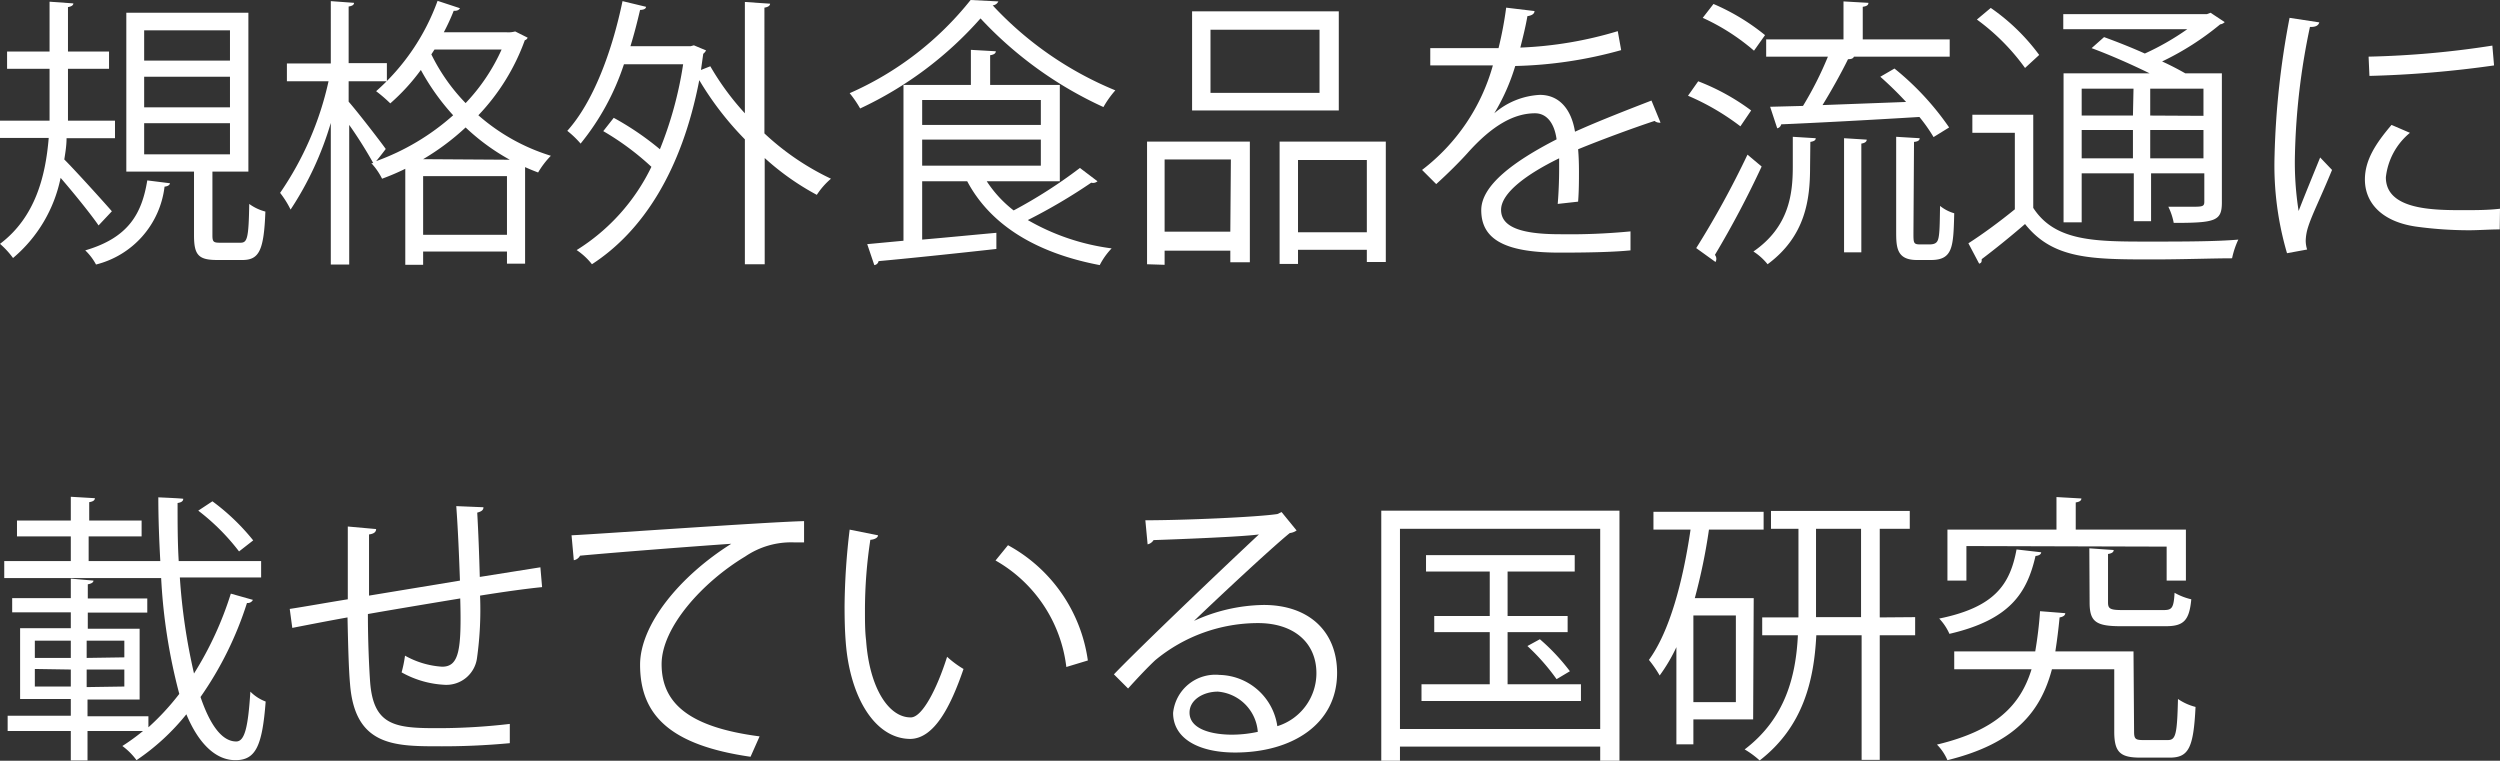 <svg xmlns="http://www.w3.org/2000/svg" viewBox="0 0 176.54 53.72"><rect x="0" y="0" width="176.54" height="53.72" fill="#333333" stroke="none"/><defs><style>.cls-1{fill:#fff;}</style></defs><g id="Layer_2" data-name="Layer 2"><g id="text_04"><g id="middle_txt15"><path class="cls-1" d="M4.7,9.76c0,.5-.08,1-.16,1.5.8.8,2.86,3.08,3.36,3.66l-.94,1c-.5-.74-1.76-2.3-2.68-3.36A10,10,0,0,1,.92,18.22a6,6,0,0,0-.92-1c2.5-1.88,3.22-4.8,3.44-7.48H0V8.52H3.5c0-.5,0-1,0-1.44V4.86h-3V3.64h3V.12L5.18.24c0,.12-.12.22-.38.26V3.64H7.7V4.86H4.8v2.2c0,.46,0,1,0,1.46H8.12V9.76ZM12,12.94c0,.12-.16.22-.38.24a6.45,6.45,0,0,1-4.84,5.5,3.92,3.92,0,0,0-.76-1c3.08-.9,4-2.62,4.38-4.94Zm3,3.68c0,.46.08.52.54.52h1.44c.48,0,.58-.3.62-2.74a3.33,3.33,0,0,0,1.14.54c-.1,2.74-.44,3.42-1.62,3.42H15.34C14,18.36,13.7,18,13.7,16.6V12.12H8.92V.9h8.62V12.12H15ZM10.18,2.14V4.28h6.06V2.14Zm0,3.28V7.58h6.06V5.42Zm0,3.28v2.2h6.06V8.7Z"/><path class="cls-1" d="M35.78,2.28a1.79,1.79,0,0,0,.6-.06l.88.44a.29.29,0,0,1-.2.18,15.1,15.1,0,0,1-3.28,5.3A14,14,0,0,0,38.9,11,6.09,6.09,0,0,0,38,12.18c-.32-.12-.62-.24-.92-.38v6.82H35.8v-.86H29.88v.94H28.62V11.92a16.83,16.83,0,0,1-1.64.7,4.69,4.69,0,0,0-.76-1.1l.14,0a30.92,30.92,0,0,0-1.7-2.7v9.86h-1.3v-10a22.73,22.73,0,0,1-2.84,6.12,6.51,6.51,0,0,0-.74-1.18A22.38,22.38,0,0,0,23.2,5.74H20.26V4.48h3.1V.08L25,.2c0,.14-.12.22-.38.26v4h2.7V5.74h-2.7V7.18c.6.68,2.24,2.8,2.62,3.34-.36.48-.56.72-.68.86A16.67,16.67,0,0,0,32,8.14a16.31,16.31,0,0,1-2.28-3.2A14.49,14.49,0,0,1,27.56,7.3a10.09,10.09,0,0,0-1-.86A15.57,15.57,0,0,0,30.9.06l1.58.52c-.06.12-.2.2-.44.18a14.86,14.86,0,0,1-.7,1.52Zm.22,9A15.15,15.15,0,0,1,32.88,9a17.26,17.26,0,0,1-3,2.24Zm-6.12,5.3H35.8V12.44H29.88Zm.8-13.08-.22.34a13.36,13.36,0,0,0,2.42,3.44,13.5,13.5,0,0,0,2.54-3.78Z"/><path class="cls-1" d="M54.38.26c0,.14-.14.24-.4.28V9.42a18.32,18.32,0,0,0,4.7,3.2,5.28,5.28,0,0,0-1,1.14A18.3,18.3,0,0,1,54,11.16v7.5H52.6V9.84a22,22,0,0,1-3.22-4.18c-1.24,6.42-4,10.68-7.58,13a4.61,4.61,0,0,0-1.08-1A14.17,14.17,0,0,0,46,11.78a19,19,0,0,0-3.4-2.52l.74-.94a20.29,20.29,0,0,1,3.26,2.22,26.65,26.65,0,0,0,1.64-6H44.06A17.53,17.53,0,0,1,41,10.14a6.72,6.72,0,0,0-.94-.9c1.8-2,3.14-5.5,3.9-9.16l1.66.4c0,.14-.18.22-.42.22-.2.86-.42,1.72-.68,2.56h4.26L49,3.2l.86.36a.76.76,0,0,1-.2.24L49.5,4.94l.66-.26A18.71,18.71,0,0,0,52.6,8V.14Z"/><path class="cls-1" d="M70.5.1a.49.49,0,0,1-.4.28,24.54,24.54,0,0,0,8.66,6,7,7,0,0,0-.84,1.18A27.39,27.39,0,0,1,69.24,1.3a26,26,0,0,1-8.5,6.36A7.74,7.74,0,0,0,60,6.58,22.44,22.44,0,0,0,68.54,0Zm-.82,12.7a8.42,8.42,0,0,0,1.9,2.06,34.34,34.34,0,0,0,4.68-3l1.24.94a.47.47,0,0,1-.44.1,39.6,39.6,0,0,1-4.48,2.64,15.89,15.89,0,0,0,5.92,2,4.88,4.88,0,0,0-.84,1.18C73.34,17.9,70,16,68.3,12.8H65.12v4.12c1.64-.14,3.46-.32,5.24-.48v1.14c-3.06.34-6.34.68-8.32.86a.34.34,0,0,1-.3.28l-.5-1.48L63.8,17V6h4.76V3.52l1.76.1c0,.14-.12.24-.4.28V6h4.92V12.8ZM73.5,7.06H65.12V8.82H73.5Zm-8.38,2.8V11.7H73.5V9.86Z"/><path class="cls-1" d="M81,18.66V10h7.26v8.52H86.88v-.82H82.24v1Zm5.92-7.4H82.24v5.1h4.64ZM94.54.8v7H84.18V.8ZM93.18,6.56V2.1h-7.7V6.56ZM90.36,10h7.5V18.5H96.52v-.86H91.66v1h-1.3Zm1.3,6.4h4.86v-5.1H91.66Z"/><path class="cls-1" d="M117.26,8.66a.28.28,0,0,1-.12,0,.51.51,0,0,1-.3-.12c-1.52.5-3.74,1.32-5.4,2q.06.69.06,1.56c0,.64,0,1.36-.06,2.14L110,14.4c.06-.72.1-1.64.1-2.42,0-.3,0-.58,0-.8-2.26,1.1-4.1,2.44-4.1,3.64s1.38,1.72,4.14,1.72a44.8,44.8,0,0,0,5-.2l0,1.34c-1.18.12-3,.16-5,.16-3.84,0-5.54-.92-5.54-3,0-1.76,2.32-3.46,5.32-5C109.76,8.66,109.2,8,108.4,8c-1.46,0-3,.82-4.78,2.82-.56.62-1.34,1.4-2.2,2.18l-1-1a14,14,0,0,0,5-7.38l-1.12,0H101V3.4c1.22,0,2.64,0,3.46,0l1.36,0a26.06,26.06,0,0,0,.54-2.86l2,.24c0,.2-.2.32-.5.36-.14.8-.32,1.5-.5,2.22a27.37,27.37,0,0,0,6.88-1.16l.24,1.34A30.18,30.18,0,0,1,107,4.66,14.55,14.55,0,0,1,105.52,8h0a5.32,5.32,0,0,1,3.22-1.3c1.36,0,2.22,1,2.48,2.6,1.68-.76,3.8-1.58,5.4-2.2Z"/><path class="cls-1" d="M119.92,5.74a15.63,15.63,0,0,1,3.74,2.06l-.76,1.12a17.2,17.2,0,0,0-3.7-2.16Zm-.14,11.78a64.1,64.1,0,0,0,3.62-6.6l1,.84a67.89,67.89,0,0,1-3.3,6.24.44.44,0,0,1,.1.28.4.4,0,0,1-.06.22ZM121,.28a15.26,15.26,0,0,1,3.64,2.2l-.78,1.1a15.07,15.07,0,0,0-3.62-2.32Zm6.82,11.54c0,2.26-.32,4.86-3,6.84a4.2,4.2,0,0,0-1-.9c2.52-1.74,2.78-4.06,2.78-6V9.66l1.62.1c0,.14-.12.22-.38.26ZM125,7.54l2.32-.06A24.58,24.58,0,0,0,129.08,4h-4.36V2.78h5.46V.1l1.76.1c0,.16-.12.24-.4.28v2.3h6.14V4h-6.76c-.06.14-.2.18-.42.18-.46.94-1.16,2.2-1.8,3.24l5.9-.22a25.28,25.28,0,0,0-1.82-1.78l1-.58A19.58,19.58,0,0,1,137.64,9l-1.1.68a11.54,11.54,0,0,0-1-1.42c-3.6.22-7.38.42-9.76.52a.36.36,0,0,1-.28.28Zm5.22,10.28V9.76l1.6.1c0,.14-.12.24-.38.28v7.68Zm4.9-1.38c0,.72,0,.82.48.82h.64c.52,0,.62-.2.68-.64s.06-1.1.08-2.08a2.79,2.79,0,0,0,1,.52c-.06,2.34-.08,3.3-1.64,3.3h-1c-1.46,0-1.46-.94-1.46-2.08V9.66l1.66.1c0,.14-.12.24-.4.26Z"/><path class="cls-1" d="M143.58,8.1v6.58c1.54,2.38,4.38,2.38,8.18,2.38,2.18,0,4.74,0,6.3-.14a6,6,0,0,0-.44,1.32c-1.36,0-3.52.08-5.52.08-4.38,0-7.12,0-9.1-2.5-1.06.92-2.16,1.8-3.06,2.48,0,.18,0,.26-.18.32L139,17.18c1-.64,2.2-1.52,3.28-2.4V9.38h-3V8.1Zm-3-7.54A14.41,14.41,0,0,1,144,3.88l-1,.92a15.22,15.22,0,0,0-3.4-3.42ZM151.8,5.18c-1.26-.62-2.8-1.3-4.1-1.78l.88-.78c.88.32,1.9.72,2.88,1.16a18.49,18.49,0,0,0,3-1.72h-8.76V1h10.14L156.1.9l1,.66a.54.54,0,0,1-.32.16,19.84,19.84,0,0,1-4.1,2.62c.62.28,1.18.58,1.64.84h2.58v9.1c0,1.32-.42,1.46-3.4,1.46a4.5,4.5,0,0,0-.38-1.14c.58,0,1.14,0,1.54,0,.86,0,1,0,1-.36v-2h-3.76v3.38h-1.22V12.24H147V15.7h-1.28V5.18Zm-1.14,1.08H147v1.9h3.62ZM147,11.18h3.62v-2H147Zm8.6-3V6.26h-3.76v1.9Zm-3.76,3h3.76v-2h-3.76Z"/><path class="cls-1" d="M163.78,1.58c-.06.22-.26.34-.66.32a48,48,0,0,0-1.06,9,22,22,0,0,0,.26,4c.38-1,1.24-3.08,1.52-3.78l.84.88c-.82,2-1.42,3.16-1.7,4.06a3.43,3.43,0,0,0-.16.94,2.12,2.12,0,0,0,.1.62l-1.42.26a22,22,0,0,1-.88-6.88,58.49,58.49,0,0,1,1.06-9.74ZM176.52,16.2c-.72,0-1.46.06-2.2.06A27.54,27.54,0,0,1,170.6,16c-2.46-.36-3.6-1.72-3.6-3.32,0-1.38.76-2.54,1.88-3.86l1.3.56a4.73,4.73,0,0,0-1.7,3.14c0,2.32,3.4,2.32,5.48,2.32.84,0,1.74,0,2.58-.1ZM167.26,4A65.29,65.29,0,0,0,176,3.22l.12,1.4a75.69,75.69,0,0,1-8.8.74Z"/><path class="cls-1" d="M12.7,40.78a42.48,42.48,0,0,0,1,6.78,24.13,24.13,0,0,0,2.6-5.64l1.56.44a.41.41,0,0,1-.42.22,24.48,24.48,0,0,1-3.28,6.64c.66,1.94,1.5,3.14,2.52,3.14.6,0,.84-1,1-3.52a3,3,0,0,0,1.08.7c-.24,3.18-.72,4.14-2.14,4.14S14,52.46,13.16,50.44a15.89,15.89,0,0,1-3.52,3.24,4.63,4.63,0,0,0-1-1,15.07,15.07,0,0,0,1.46-1.06H6.18V53.7H5V51.62H.54V50.54H5V49.36H1.42v-5H5V43.24H.86v-1H5V40.86L6.6,41c0,.12-.14.22-.4.26v1h4.2v1H6.2V44.4H9.86v5H6.18v1.18h4.3v.78A17.53,17.53,0,0,0,12.66,49a39.71,39.71,0,0,1-1.28-8.18H.3V39.62H5V37.88H1.2V36.76H5V35.08l1.7.1c0,.14-.12.24-.4.28v1.3H10v1.12H6.26v1.74h5.06c-.08-1.46-.14-3-.14-4.5,1.34.06,1.56.08,1.76.1,0,.16-.12.26-.4.3,0,1.4,0,2.76.08,4.1h5.82v1.16ZM2.46,45.24v1.22H5V45.24Zm0,2v1.24H5V47.28Zm6.32-.82V45.24H6.12v1.22Zm0,2.06V47.28H6.12v1.24ZM15,35.4a15.33,15.33,0,0,1,2.88,2.76l-1,.78A15.32,15.32,0,0,0,14,36.06Z"/><path class="cls-1" d="M34.14,35.82c0,.2-.14.3-.44.38.08,1.4.14,3,.18,4.54l4.28-.68.12,1.4c-1.2.12-2.76.34-4.38.6a24.65,24.65,0,0,1-.22,4.44,2.18,2.18,0,0,1-2.24,1.86,6.87,6.87,0,0,1-3.08-.88,8.76,8.76,0,0,0,.24-1.18,6.13,6.13,0,0,0,2.62.78c1.2,0,1.38-1.18,1.28-4.82-2.3.38-4.7.78-6.52,1.1,0,1.9.08,3.72.16,4.84.24,3,1.74,3.22,4.62,3.22a43.51,43.51,0,0,0,5.24-.3l0,1.36a51.15,51.15,0,0,1-5.12.22c-3.1,0-5.82-.08-6.16-4.38-.1-1.12-.14-2.86-.18-4.72-1.24.22-2.88.54-3.9.74L20.46,43c1.06-.16,2.72-.46,4.1-.68,0-1.74,0-3.62,0-5.14l2,.18c0,.22-.18.34-.5.38,0,1.22,0,2.82,0,4.32L32.48,41c-.06-1.7-.14-3.64-.26-5.26Z"/><path class="cls-1" d="M40.36,37.8c1.5-.06,13.82-.94,16.42-1l0,1.5c-.26,0-.5,0-.74,0a5.76,5.76,0,0,0-3.42,1c-3,1.8-5.9,5-5.9,7.6,0,2.8,2,4.46,6.92,5.1L53,53.44c-5.68-.82-7.8-2.94-7.8-6.5,0-2.82,2.78-6.24,6.44-8.54-2.12.14-8.1.6-10.68.84a.61.61,0,0,1-.44.32Z"/><path class="cls-1" d="M62,37.8c0,.18-.26.3-.54.32a32.89,32.89,0,0,0-.38,5c0,.74,0,1.46.08,2.1.24,3.4,1.62,5.46,3.16,5.44.8,0,1.84-2,2.56-4.28a7,7,0,0,0,1.16.86c-.92,2.7-2.08,4.9-3.74,4.94-2.54,0-4.3-3-4.58-6.88-.06-.76-.08-1.6-.08-2.5A47.7,47.7,0,0,1,60,37.4ZM75.3,47.1a10,10,0,0,0-5-7.52l.88-1.08a11,11,0,0,1,5.64,8.14Z"/><path class="cls-1" d="M84.24,43.88a12.12,12.12,0,0,1,5-1.16c3.18,0,5.18,1.86,5.18,4.8,0,3.62-3.18,5.62-7.2,5.62-2.6,0-4.38-1-4.38-2.8a3,3,0,0,1,3.28-2.68,4.22,4.22,0,0,1,4.08,3.62,3.92,3.92,0,0,0,2.76-3.74c0-2.16-1.6-3.54-4.12-3.54a11.39,11.39,0,0,0-7.26,2.62c-.6.56-1.38,1.4-1.92,2l-1-1c1.8-1.88,7.52-7.34,10.24-9.88-1.16.16-5.16.32-7.44.4a.66.66,0,0,1-.42.3l-.16-1.7c2.7,0,7.86-.22,9.32-.44l.3-.14,1.06,1.3a1,1,0,0,1-.48.18c-1.42,1.16-5.22,4.72-6.78,6.22Zm2.76,8a8.75,8.75,0,0,0,1.82-.2A3.08,3.08,0,0,0,86,48.84c-1,0-2,.56-2,1.48C84,51.54,85.68,51.88,87,51.88Z"/><path class="cls-1" d="M97.54,36.06h16.82V53.72H113v-1H98.86v1H97.54Zm1.32,15.42H113V37.34H98.86Zm7.6-3.16h5.18V49.5H100.38V48.32h4.82V44.64h-3.92V43.5h3.92V40.36h-4.5V39.2h10.5v1.16h-4.74V43.5h4.24v1.14h-4.24Zm3.46-.36a15,15,0,0,0-2.06-2.34l.88-.48a14.49,14.49,0,0,1,2.12,2.26Z"/><path class="cls-1" d="M123.8,50.8h-4.22v1.76h-1.2V45.7a12,12,0,0,1-1.18,2,8.28,8.28,0,0,0-.76-1.1c1.46-2,2.4-5.52,2.94-9.2h-2.62V36.14h7.78V37.4h-3.86a40.64,40.64,0,0,1-1,4.84h4.16Zm-1.22-1.22V43.46h-3v6.12Zm12.66-6v1.28h-2.5v8.8h-1.28v-8.8h-3.2c-.16,3.18-.92,6.46-4,8.84a6.32,6.32,0,0,0-1.06-.78c2.9-2.2,3.62-5.22,3.76-8.06h-2.52V43.6H127V37.34h-1.94V36.08h9.8v1.26h-2.12V43.6Zm-7,0h3.18V37.34h-3.18Z"/><path class="cls-1" d="M150.7,51.66c0,.52.1.6.64.6h1.74c.56,0,.66-.38.72-2.9a3.87,3.87,0,0,0,1.24.56c-.14,2.88-.48,3.58-1.82,3.58h-2.08c-1.42,0-1.84-.38-1.84-1.84v-4.4h-4.4c-.8,3-2.6,5.24-7.38,6.42a3.55,3.55,0,0,0-.74-1.1c4.18-1,5.9-2.78,6.68-5.32H138V46h5.72a28.37,28.37,0,0,0,.34-2.84l1.78.14c0,.16-.16.26-.4.3q-.12,1.26-.3,2.4h5.52ZM144.14,39c0,.14-.16.24-.4.26-.6,2.6-1.78,4.5-6.08,5.5a3.78,3.78,0,0,0-.72-1.08c3.92-.8,5-2.4,5.46-4.88Zm-5.28-.44V41h-1.34v-3.6h7.7v-2.3l1.76.1c0,.14-.12.24-.4.28v1.92h7.78V41H153V38.6Zm8.68.16,1.72.12c0,.14-.12.24-.4.28v3.42c0,.44.14.54,1,.54h2.94c.58,0,.7-.16.76-1.22a4.4,4.4,0,0,0,1.18.46c-.14,1.5-.54,1.9-1.8,1.9h-3.2c-1.76,0-2.18-.34-2.18-1.68Z"/></g></g></g></svg>